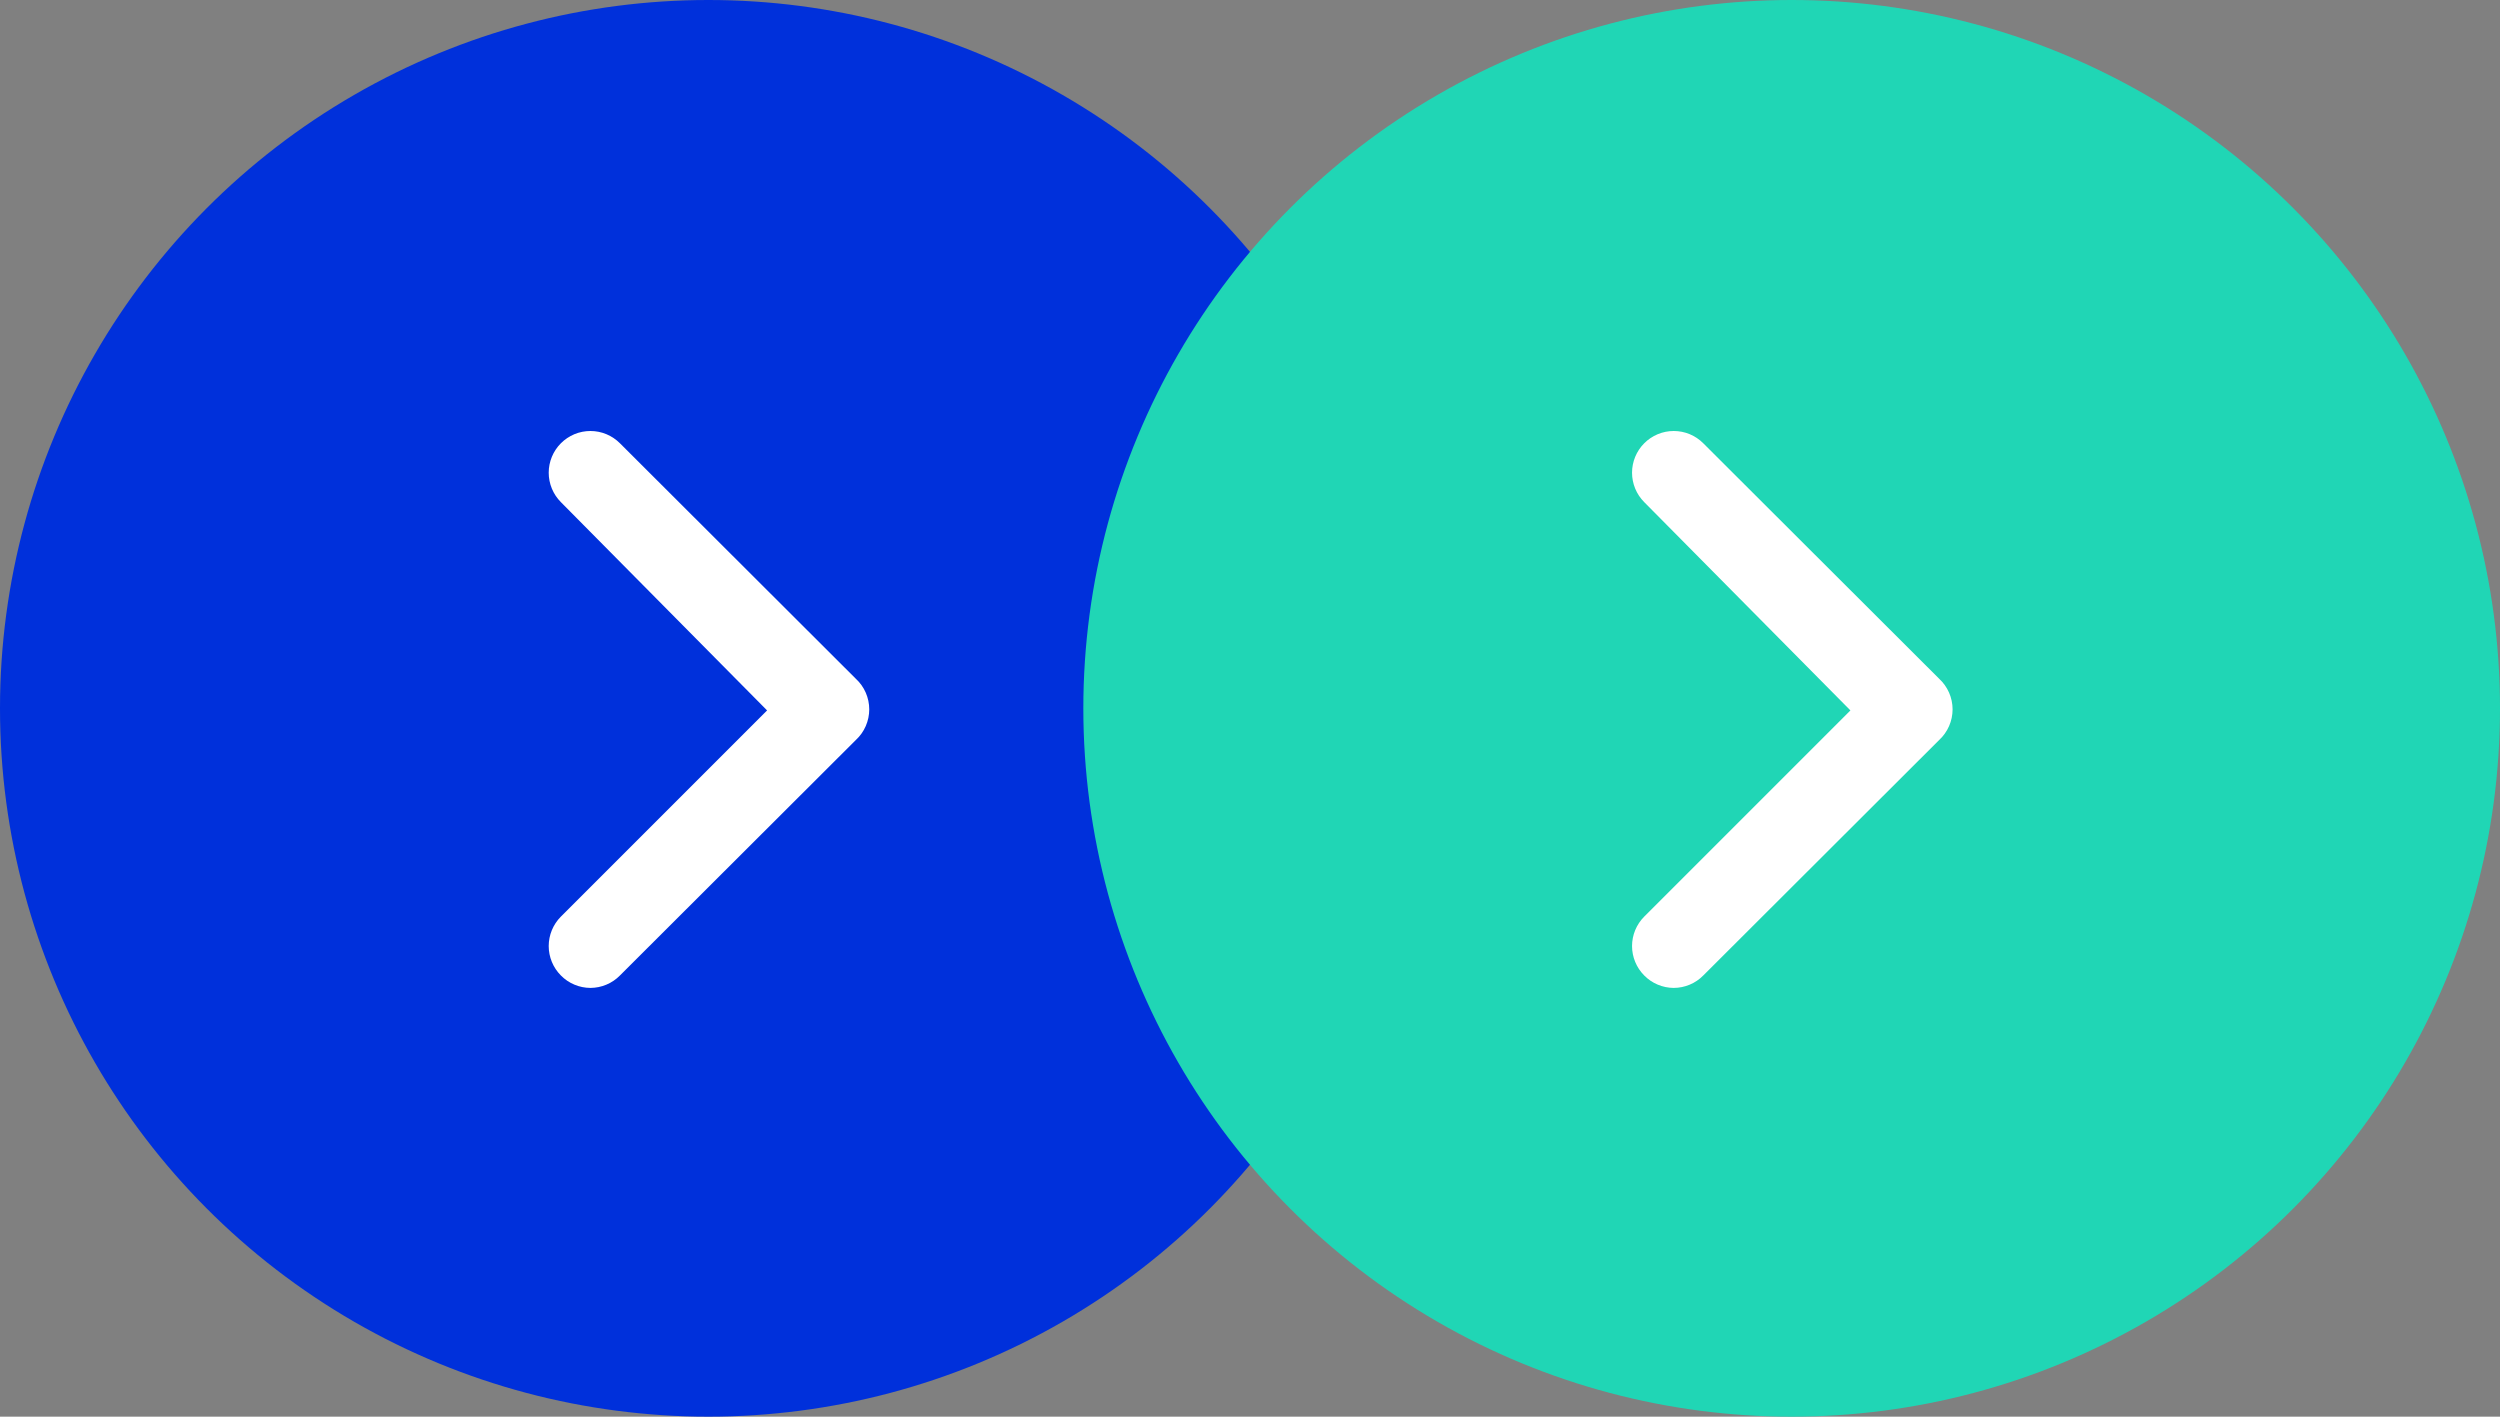 <svg width="60" height="34" viewBox="0 0 60 34" fill="none" xmlns="http://www.w3.org/2000/svg">
<rect x="0" y="0" width="60" height="34" fill="#808080" stroke="none"/>
<circle cx="17" cy="17" r="17" fill="#0030DB"/>
<circle cx="43" cy="17" r="17" fill="#20D6B5"/>
<path d="M20.54 16.29L14.88 10.64C14.787 10.546 14.676 10.472 14.555 10.421C14.433 10.37 14.302 10.344 14.17 10.344C14.038 10.344 13.907 10.37 13.785 10.421C13.664 10.472 13.553 10.546 13.46 10.64C13.274 10.827 13.169 11.081 13.169 11.345C13.169 11.609 13.274 11.863 13.46 12.05L18.41 17.05L13.46 22C13.274 22.187 13.169 22.441 13.169 22.705C13.169 22.969 13.274 23.223 13.46 23.41C13.553 23.505 13.663 23.58 13.785 23.631C13.907 23.683 14.038 23.709 14.17 23.71C14.302 23.709 14.433 23.683 14.555 23.631C14.677 23.58 14.787 23.505 14.88 23.41L20.54 17.76C20.642 17.666 20.723 17.553 20.778 17.426C20.833 17.3 20.862 17.163 20.862 17.025C20.862 16.887 20.833 16.75 20.778 16.624C20.723 16.497 20.642 16.384 20.54 16.29Z" fill="white"/>
<path d="M46.54 16.29L40.88 10.64C40.787 10.546 40.676 10.472 40.555 10.421C40.433 10.37 40.302 10.344 40.17 10.344C40.038 10.344 39.907 10.37 39.785 10.421C39.663 10.472 39.553 10.546 39.46 10.64C39.274 10.827 39.169 11.081 39.169 11.345C39.169 11.609 39.274 11.863 39.46 12.05L44.41 17.05L39.46 22C39.274 22.187 39.169 22.441 39.169 22.705C39.169 22.969 39.274 23.223 39.46 23.41C39.553 23.505 39.663 23.58 39.785 23.631C39.907 23.683 40.038 23.709 40.17 23.71C40.302 23.709 40.433 23.683 40.555 23.631C40.677 23.58 40.787 23.505 40.88 23.41L46.54 17.76C46.642 17.666 46.722 17.553 46.778 17.426C46.833 17.3 46.862 17.163 46.862 17.025C46.862 16.887 46.833 16.75 46.778 16.624C46.722 16.497 46.642 16.384 46.54 16.29Z" fill="white"/>
</svg>
